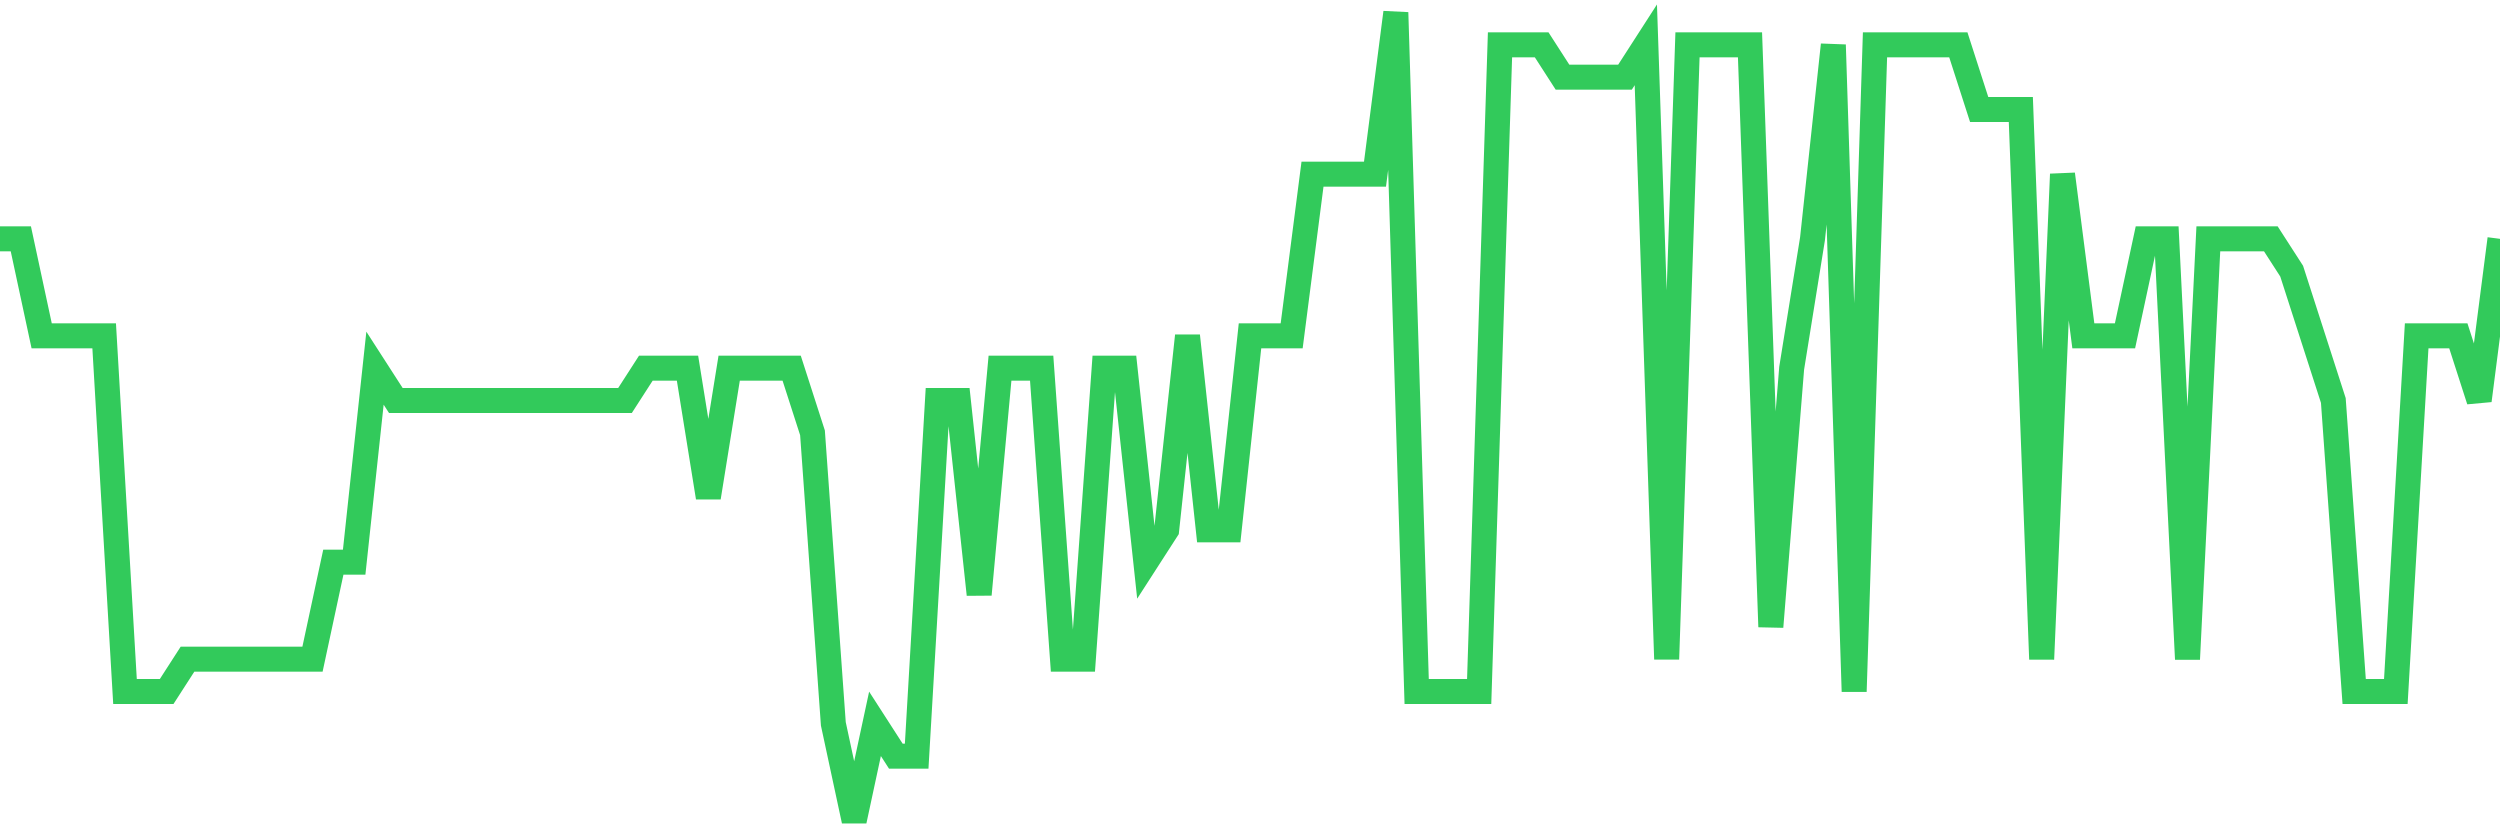 <svg
  xmlns="http://www.w3.org/2000/svg"
  xmlns:xlink="http://www.w3.org/1999/xlink"
  width="120"
  height="40"
  viewBox="0 0 120 40"
  preserveAspectRatio="none"
>
  <polyline
    points="0,11.464 1,11.464 2,16.12 3,16.12 4,16.12 5,16.12 6,33.192 7,33.192 8,33.192 9,31.64 10,31.64 11,31.64 12,31.64 13,31.64 14,31.64 15,31.64 16,26.984 17,26.984 18,17.672 19,19.224 20,19.224 21,19.224 22,19.224 23,19.224 24,19.224 25,19.224 26,19.224 27,19.224 28,19.224 29,19.224 30,19.224 31,17.672 32,17.672 33,17.672 34,23.88 35,17.672 36,17.672 37,17.672 38,17.672 39,20.776 40,34.744 41,39.4 42,34.744 43,36.296 44,36.296 45,19.224 46,19.224 47,28.536 48,17.672 49,17.672 50,17.672 51,31.64 52,31.64 53,17.672 54,17.672 55,26.984 56,25.432 57,16.12 58,25.432 59,25.432 60,16.12 61,16.12 62,16.12 63,8.36 64,8.36 65,8.36 66,8.36 67,0.6 68,33.192 69,33.192 70,33.192 71,33.192 72,2.152 73,2.152 74,2.152 75,3.704 76,3.704 77,3.704 78,3.704 79,2.152 80,31.64 81,2.152 82,2.152 83,2.152 84,2.152 85,30.088 86,17.672 87,11.464 88,2.152 89,33.192 90,2.152 91,2.152 92,2.152 93,2.152 94,2.152 95,5.256 96,5.256 97,5.256 98,31.64 99,8.36 100,16.12 101,16.12 102,16.12 103,11.464 104,11.464 105,31.64 106,11.464 107,11.464 108,11.464 109,11.464 110,13.016 111,16.12 112,19.224 113,33.192 114,33.192 115,33.192 116,16.12 117,16.12 118,16.12 119,19.224 120,11.464"
    fill="none"
    stroke="#32ca5b"
    stroke-width="1.2"
  >
  </polyline>
</svg>